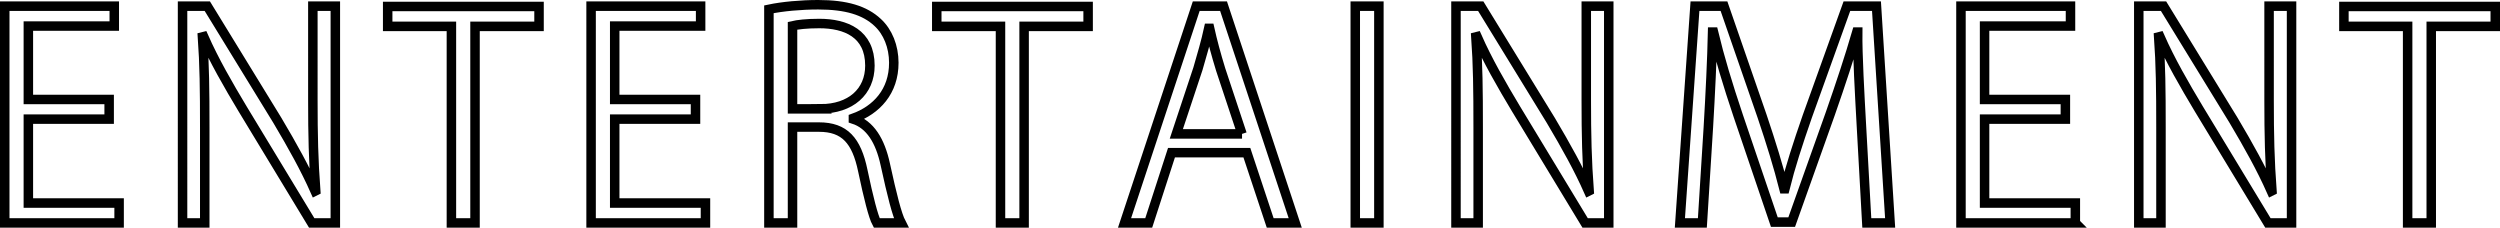 <?xml version="1.0" encoding="UTF-8"?><svg id="a" xmlns="http://www.w3.org/2000/svg" viewBox="0 0 263.62 24.01"><defs><style>.b{fill:none;stroke:#000;stroke-miterlimit:10;}</style></defs><path class="b" d="M12.56,23.51H.5V.65h11.55v2.1H2.99v7.74h8.52v2.07H2.99v8.85h9.57v2.1Z"/><path class="b" d="M35.36,23.51h-2.49l-7.29-12.03c-1.53-2.55-3-5.1-4.11-7.62l-.12.03c.21,2.91.24,5.58.24,9.54v10.08h-2.34V.65h2.61l7.38,12.03c1.62,2.73,2.94,5.1,3.99,7.47l.06-.03c-.24-3.18-.3-5.91-.3-9.51V.65h2.37v22.86Z"/><path class="b" d="M56.84,2.78h-6.75v20.73h-2.49V2.78h-6.72V.68h15.96v2.1Z"/><path class="b" d="M74.39,23.51h-12.06V.65h11.55v2.1h-9.06v7.74h8.52v2.07h-8.52v8.85h9.57v2.1Z"/><path class="b" d="M89.99,12.56c1.77.57,2.82,2.28,3.36,4.77.72,3.3,1.23,5.31,1.68,6.18h-2.58c-.36-.66-.87-2.67-1.47-5.52-.66-3.18-1.92-4.59-4.62-4.59h-2.79v10.11h-2.49V.98c1.41-.3,3.39-.48,5.19-.48,2.97,0,4.92.6,6.27,1.86,1.08.99,1.71,2.55,1.71,4.26,0,3.03-1.83,4.98-4.26,5.85v.09ZM86.51,11.48c3.18,0,5.22-1.8,5.22-4.56,0-3.39-2.55-4.44-5.34-4.44-1.35,0-2.31.12-2.82.24v8.76h2.94Z"/><path class="b" d="M114.74,2.78h-6.75v20.73h-2.49V2.78h-6.72V.68h15.96v2.1Z"/><path class="b" d="M136.58,23.51h-2.64l-2.46-7.41h-7.95l-2.4,7.41h-2.55L126.14.65h2.88l7.56,22.86ZM130.97,14.12l-2.25-6.78c-.48-1.56-.87-3-1.17-4.35h-.09c-.3,1.38-.72,2.82-1.14,4.26l-2.28,6.87h6.93Z"/><path class="b" d="M142.91.65h2.49v22.86h-2.49V.65Z"/><path class="b" d="M169.64,23.51h-2.49l-7.29-12.03c-1.53-2.55-3-5.1-4.11-7.62l-.12.03c.21,2.91.24,5.58.24,9.54v10.08h-2.34V.65h2.61l7.38,12.03c1.62,2.73,2.94,5.1,3.99,7.47l.06-.03c-.24-3.18-.3-5.91-.3-9.51V.65h2.37v22.86Z"/><path class="b" d="M199.31,23.51h-2.46l-.57-10.29c-.18-3.27-.42-7.5-.39-9.84h-.09c-.75,2.58-1.68,5.4-2.79,8.58l-4.08,11.46h-1.83l-3.81-11.22c-1.11-3.3-1.98-6.18-2.61-8.82h-.09c-.06,2.79-.24,6.57-.45,10.08l-.63,10.05h-2.37l1.59-22.86h3.06l4.02,11.61c.96,2.85,1.71,5.28,2.31,7.65h.09c.57-2.31,1.35-4.71,2.37-7.65l4.17-11.61h3.12l1.44,22.86Z"/><path class="b" d="M218.84,23.51h-12.06V.65h11.55v2.1h-9.06v7.74h8.52v2.07h-8.52v8.85h9.57v2.1Z"/><path class="b" d="M241.64,23.51h-2.49l-7.29-12.03c-1.53-2.55-3-5.1-4.11-7.62l-.12.03c.21,2.91.24,5.58.24,9.54v10.08h-2.34V.65h2.61l7.38,12.03c1.62,2.73,2.94,5.1,3.99,7.47l.06-.03c-.24-3.18-.3-5.91-.3-9.51V.65h2.37v22.86Z"/><path class="b" d="M263.12,2.78h-6.75v20.73h-2.49V2.78h-6.72V.68h15.96v2.1Z"/></svg>